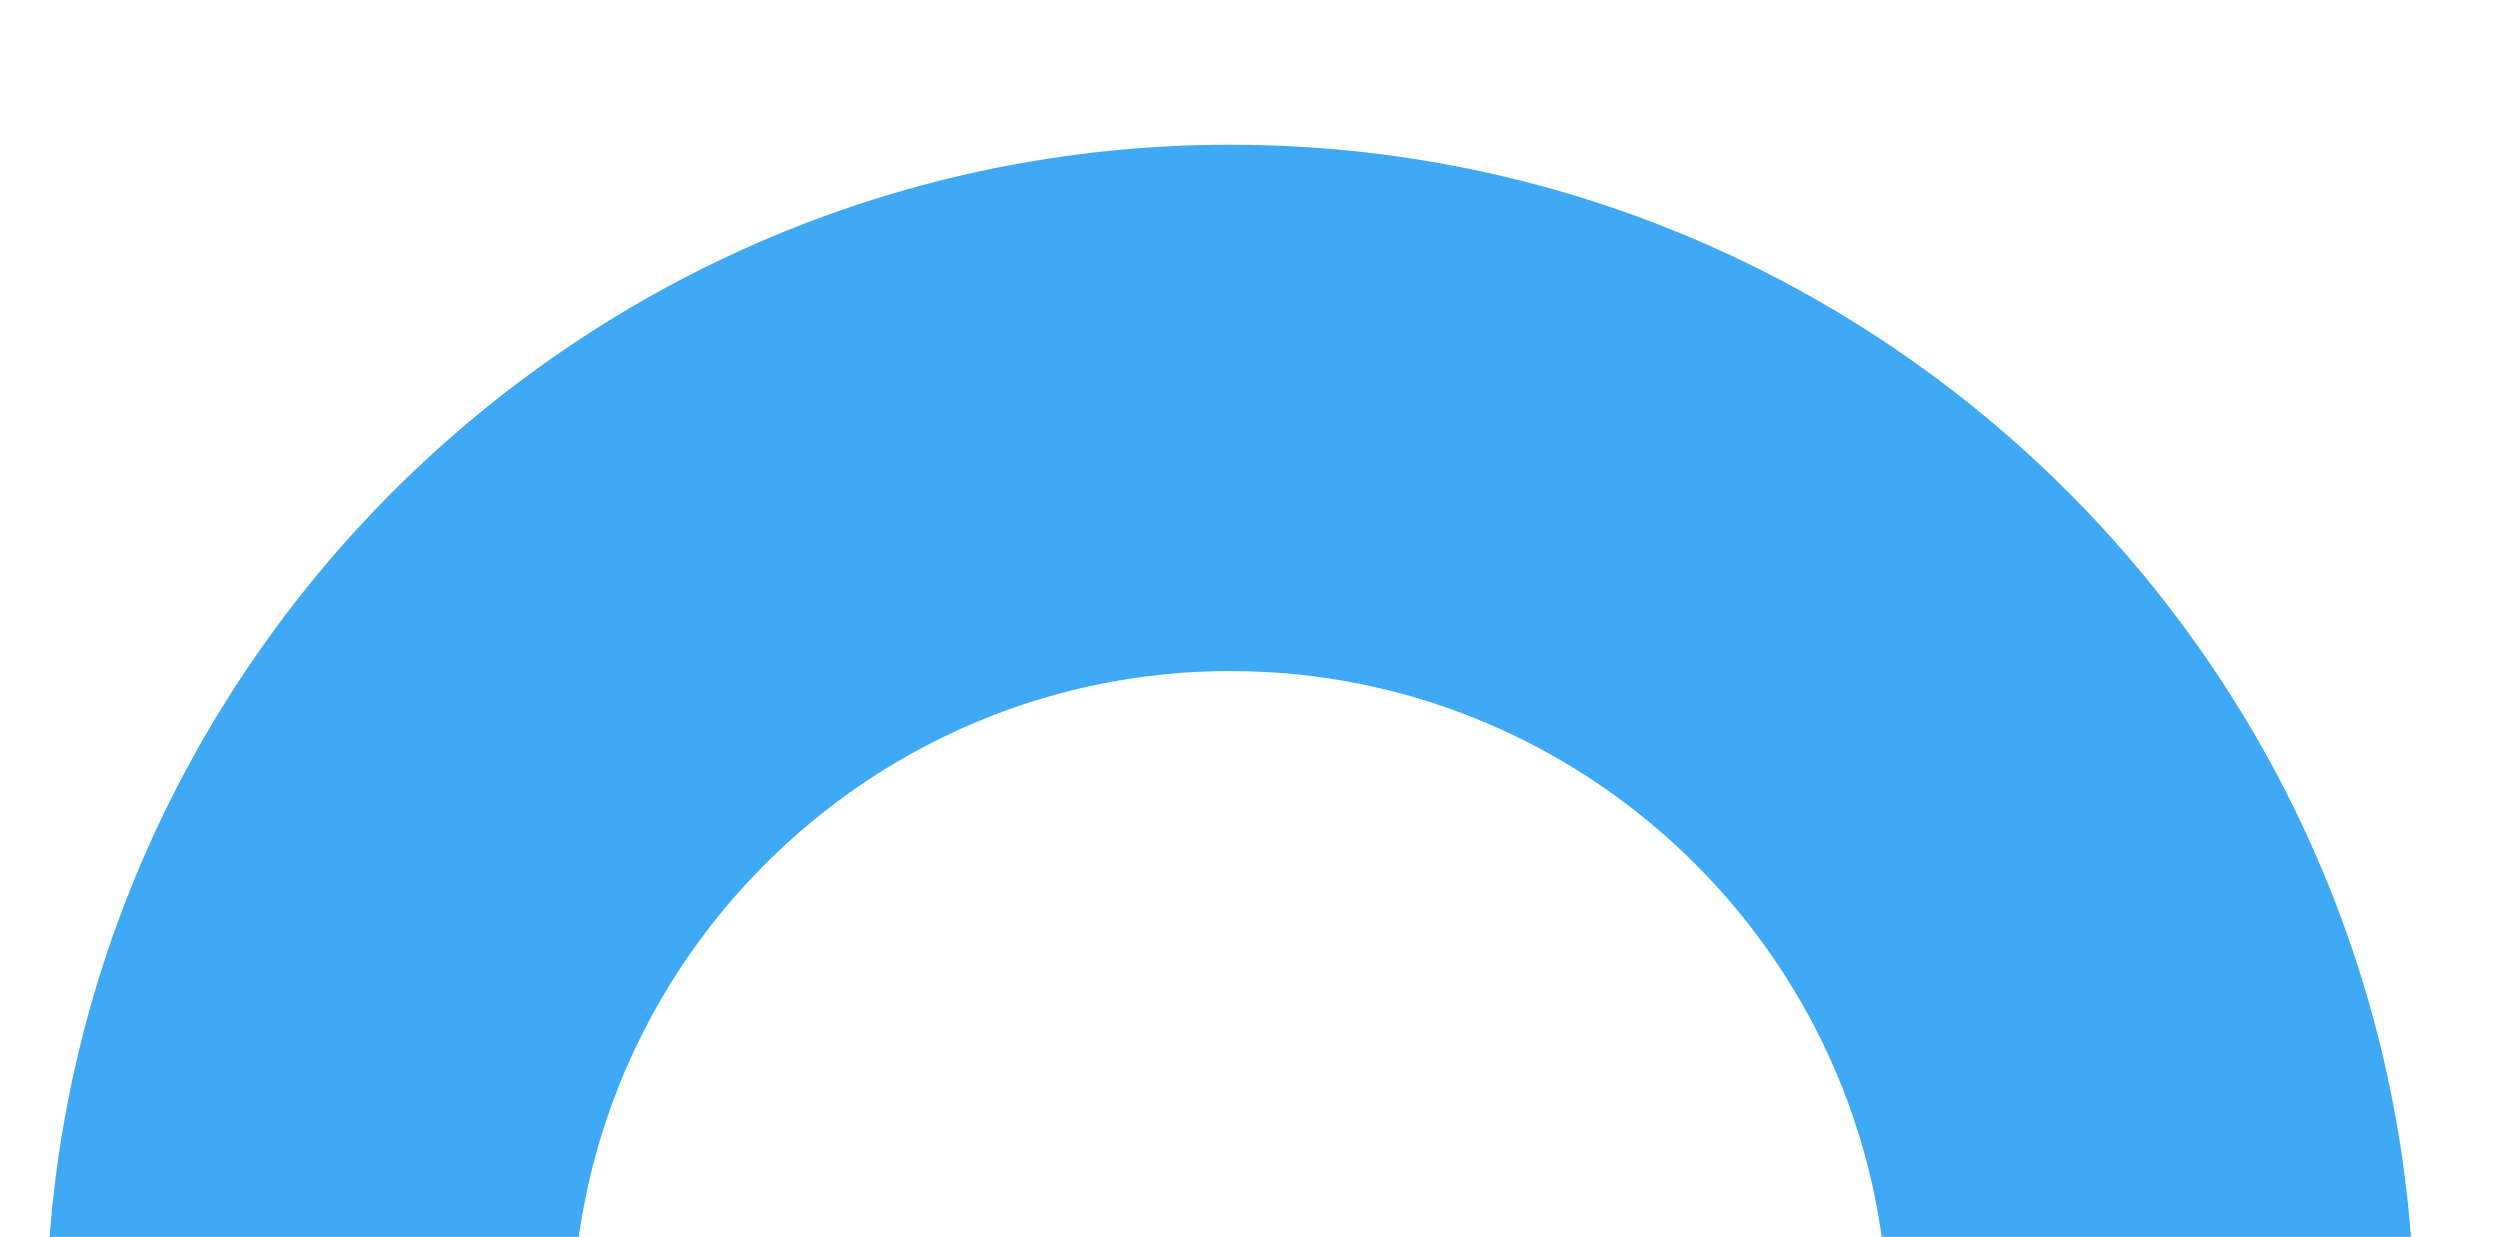 <svg xmlns="http://www.w3.org/2000/svg" xmlns:xlink="http://www.w3.org/1999/xlink" width="380" height="188" viewBox="0 0 380 188"><defs><style>.a{fill:#fff;stroke:#707070;}.b{clip-path:url(#a);}.c{fill:none;}.d,.e{stroke:none;}.e{fill:#3fa9f5;}</style><clipPath id="a"><rect class="a" width="188" height="380" transform="translate(1577.932 971.839)"></rect></clipPath></defs><g class="b" transform="translate(1351.839 -1577.932) rotate(90)"><g class="c" transform="translate(1599.932 984.839)"><path class="d" d="M180,0A180,180,0,1,1,0,180,180,180,0,0,1,180,0Z"></path><path class="e" d="M 180 80 C 124.86 80 80 124.86 80 180 C 80 235.14 124.86 280 180 280 C 235.14 280 280 235.14 280 180 C 280 124.86 235.14 80 180 80 M 180 0 C 279.411 0 360 80.589 360 180 C 360 279.411 279.411 360 180 360 C 80.589 360 0 279.411 0 180 C 0 80.589 80.589 0 180 0 Z"></path></g></g></svg>